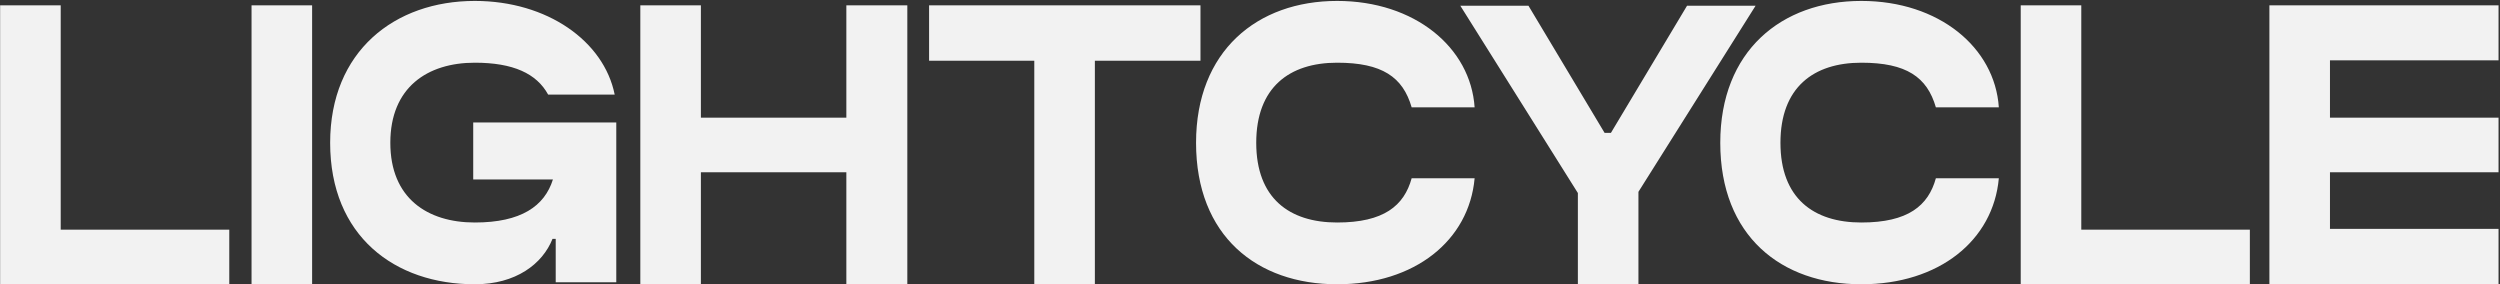 <?xml version="1.0" encoding="UTF-8"?> <svg xmlns="http://www.w3.org/2000/svg" width="941" height="107" viewBox="0 0 941 107" fill="none"><rect x="0" y="0" width="941" height="107" fill="#333333" stroke="none"/> <path d="M22.85 2H0.05V107H86.3V86.45H22.85V2ZM117.479 107V2H94.679V107H117.479ZM178.119 46.1V67.55H208.119C204.969 77.6 196.119 83.75 178.719 83.75C160.869 83.75 146.919 74.6 146.919 53.75C146.919 32.9 160.869 23.6 178.719 23.6C193.119 23.6 201.969 27.65 206.319 35.6H231.369C227.319 15.5 206.019 0.35 178.719 0.35C148.569 0.35 124.269 19.25 124.269 53.75C124.269 88.85 148.569 107 178.719 107C194.169 107 204.219 99.35 207.969 89.9H209.169V106.25H231.969V46.1H178.119ZM318.567 44.3H263.817V2H241.017V107H263.817V64.85H318.567V107H341.517V2H318.567V44.3ZM349.708 22.85H389.308V107H412.108V22.85H451.858V2H349.708V22.85ZM531.346 67.1C528.496 77.45 520.846 83.75 503.296 83.75C485.296 83.75 472.846 74.6 472.846 53.75C472.846 32.9 485.296 23.6 503.296 23.6C520.246 23.6 528.046 29 531.346 40.4H555.046C553.546 17.9 532.546 0.35 503.296 0.35C473.146 0.35 450.196 19.25 450.196 53.75C450.196 88.85 473.146 107 503.296 107C532.546 107 552.946 90.5 555.046 67.1H531.346ZM635.009 2.15L606.359 50H603.959L575.309 2.15H549.659L593.909 72.65V107H616.709V72.2L660.809 2.15H635.009ZM728.661 67.1C725.811 77.45 718.161 83.75 700.611 83.75C682.611 83.75 670.161 74.6 670.161 53.75C670.161 32.9 682.611 23.6 700.611 23.6C717.561 23.6 725.361 29 728.661 40.4H752.361C750.861 17.9 729.861 0.35 700.611 0.35C670.461 0.35 647.511 19.25 647.511 53.75C647.511 88.85 670.461 107 700.611 107C729.861 107 750.261 90.5 752.361 67.1H728.661ZM783.397 2H760.597V107H846.847V86.45H783.397V2ZM854.2 2V107H877H940.45V86.15H877V64.85H940.45V44.3H877V22.7H940.45V2H854.2Z" fill="#F2F2F2"></path> </svg> 